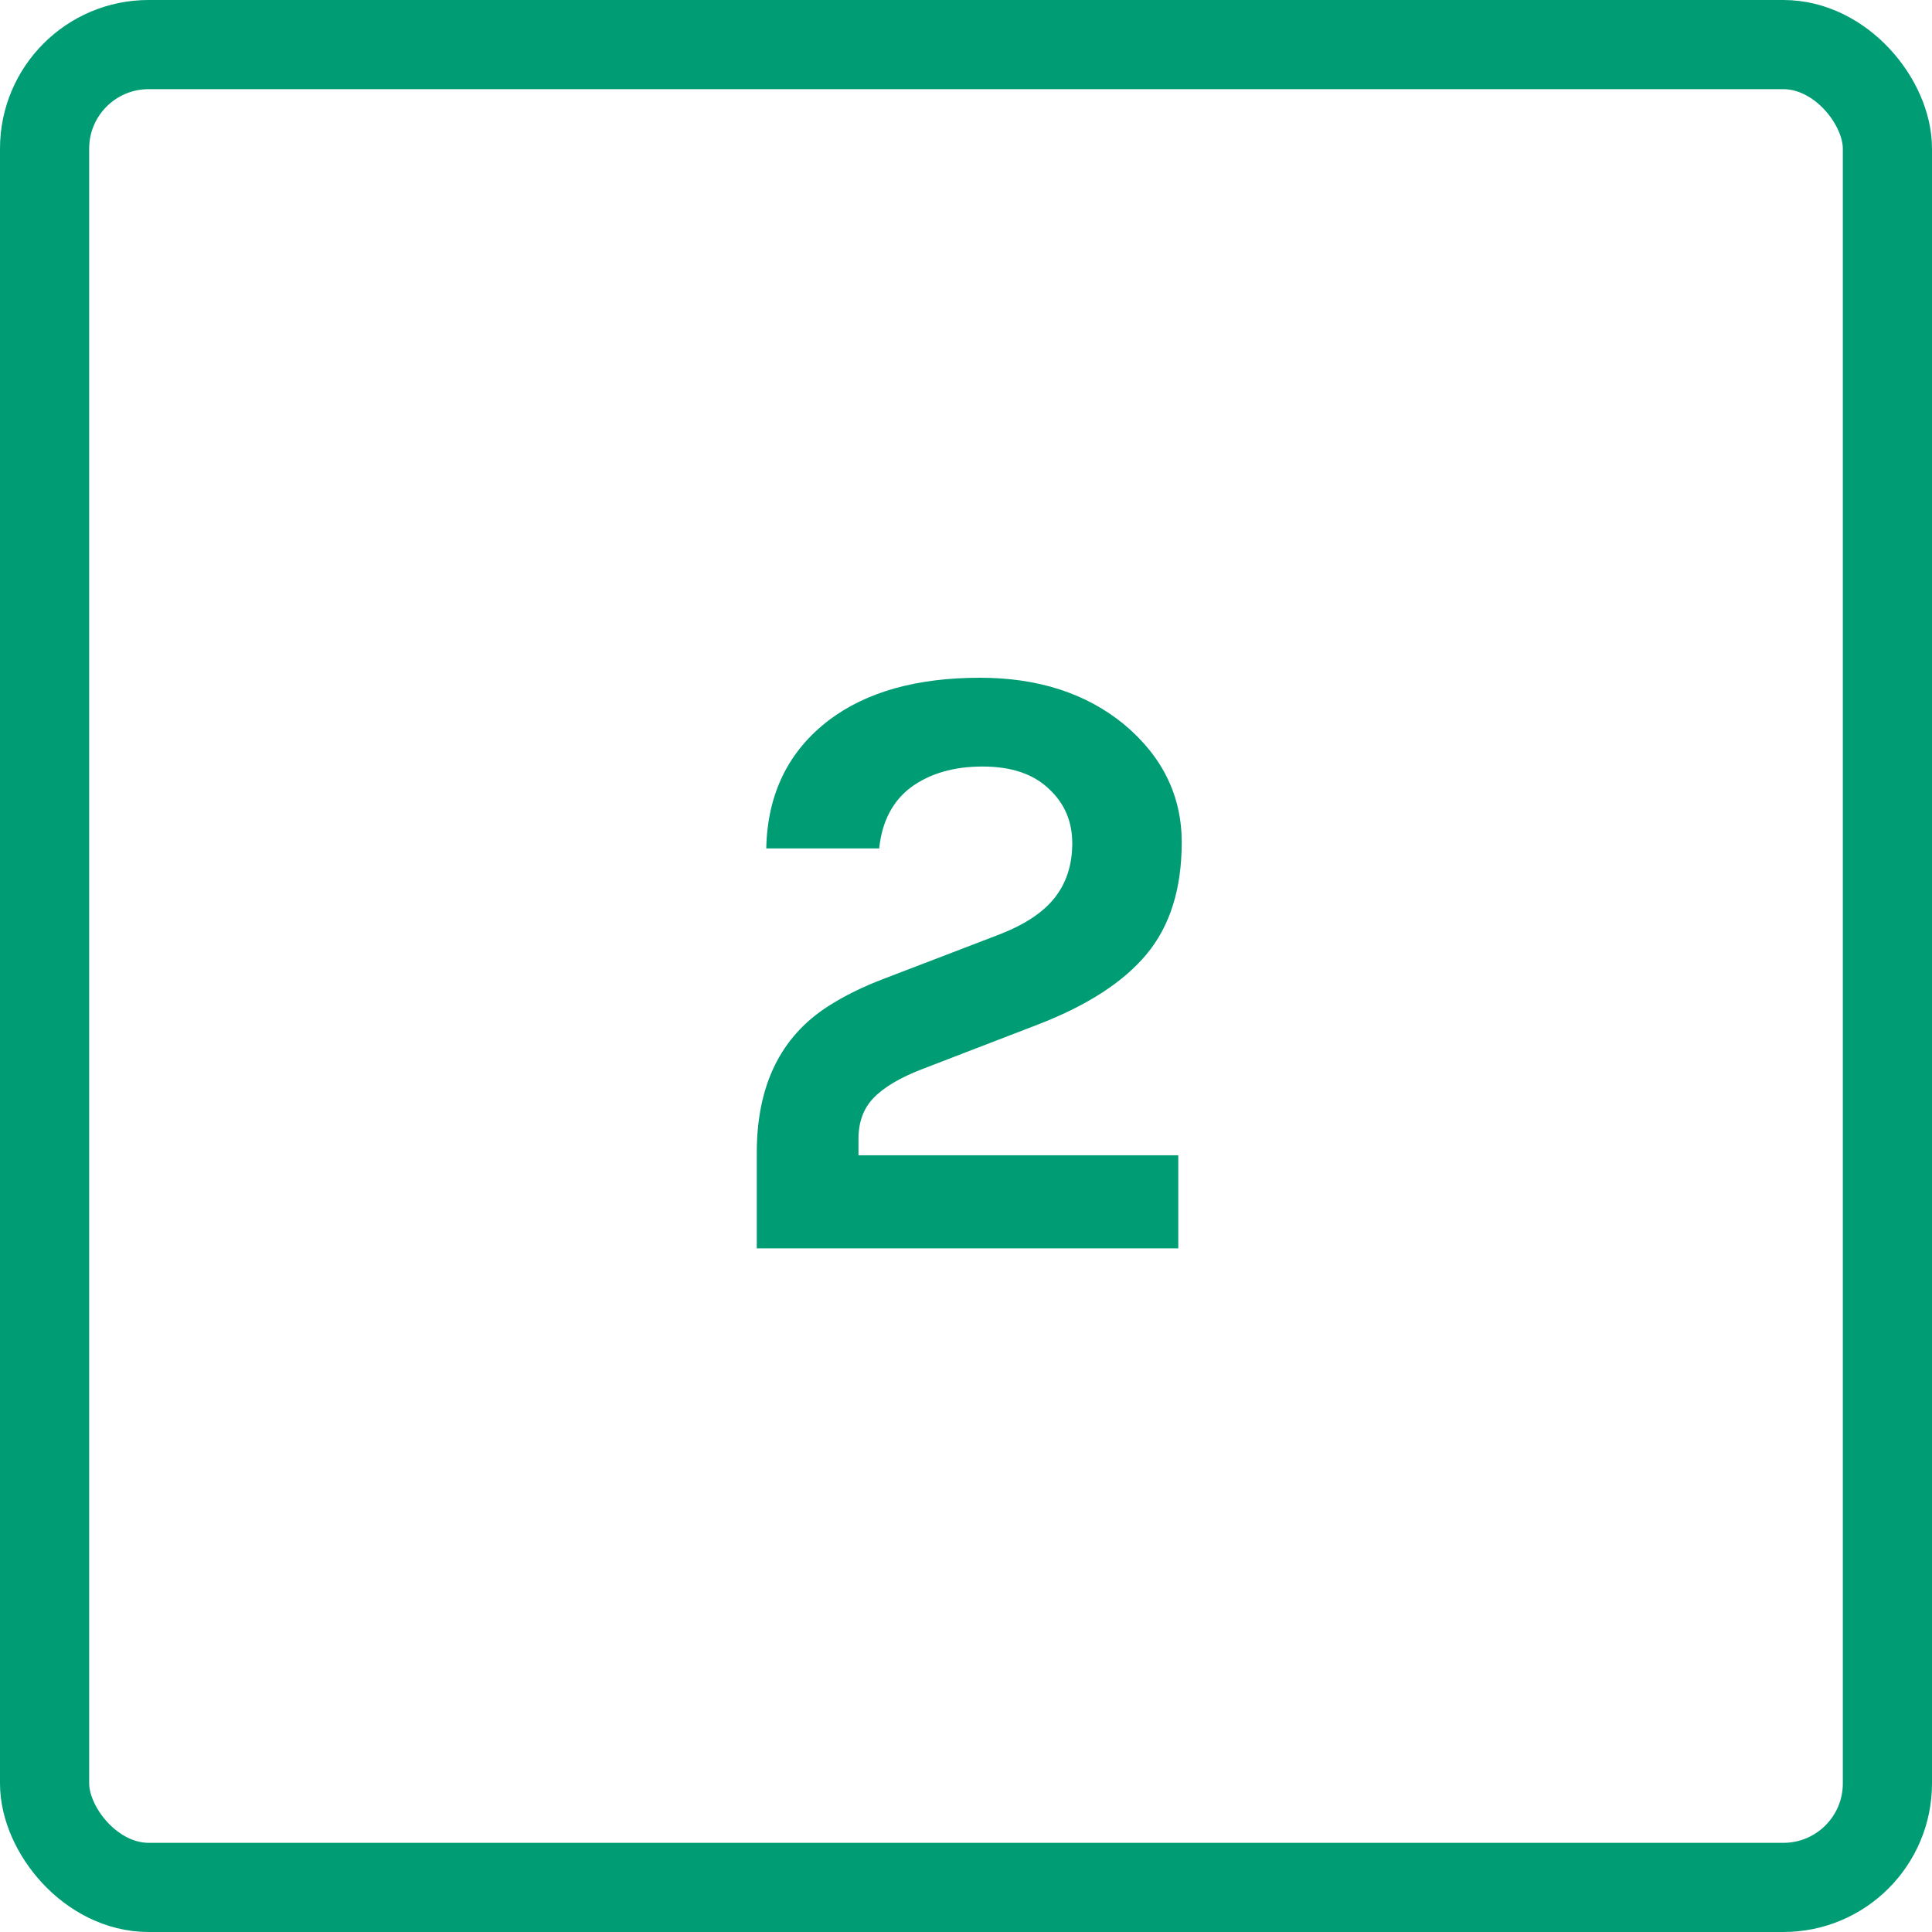 <svg width="65" height="65" viewBox="0 0 65 65" fill="none" xmlns="http://www.w3.org/2000/svg">
<rect x="1.5" y="1.5" width="62" height="62" rx="3.5" stroke="#009C74" stroke-width="3"/>
<path d="M28.883 38.868H39.642V42H25.461V38.781C25.461 36.519 26.263 34.876 27.868 33.851C28.409 33.503 29.037 33.194 29.753 32.923L33.61 31.444C34.46 31.115 35.079 30.709 35.466 30.226C35.872 29.723 36.075 29.105 36.075 28.37C36.075 27.635 35.814 27.026 35.292 26.543C34.77 26.04 34.025 25.789 33.059 25.789C32.092 25.789 31.29 26.021 30.652 26.485C30.033 26.949 29.675 27.635 29.579 28.544H25.78C25.818 26.707 26.524 25.267 27.897 24.223C29.153 23.276 30.845 22.802 32.972 22.802C34.924 22.802 36.539 23.324 37.815 24.368C39.11 25.451 39.758 26.775 39.758 28.341C39.758 29.907 39.361 31.164 38.569 32.111C37.795 33.039 36.587 33.822 34.944 34.46L31.029 35.968C30.275 36.258 29.724 36.587 29.376 36.954C29.047 37.302 28.883 37.756 28.883 38.317V38.868Z" fill="#009C74"/>
</svg>
